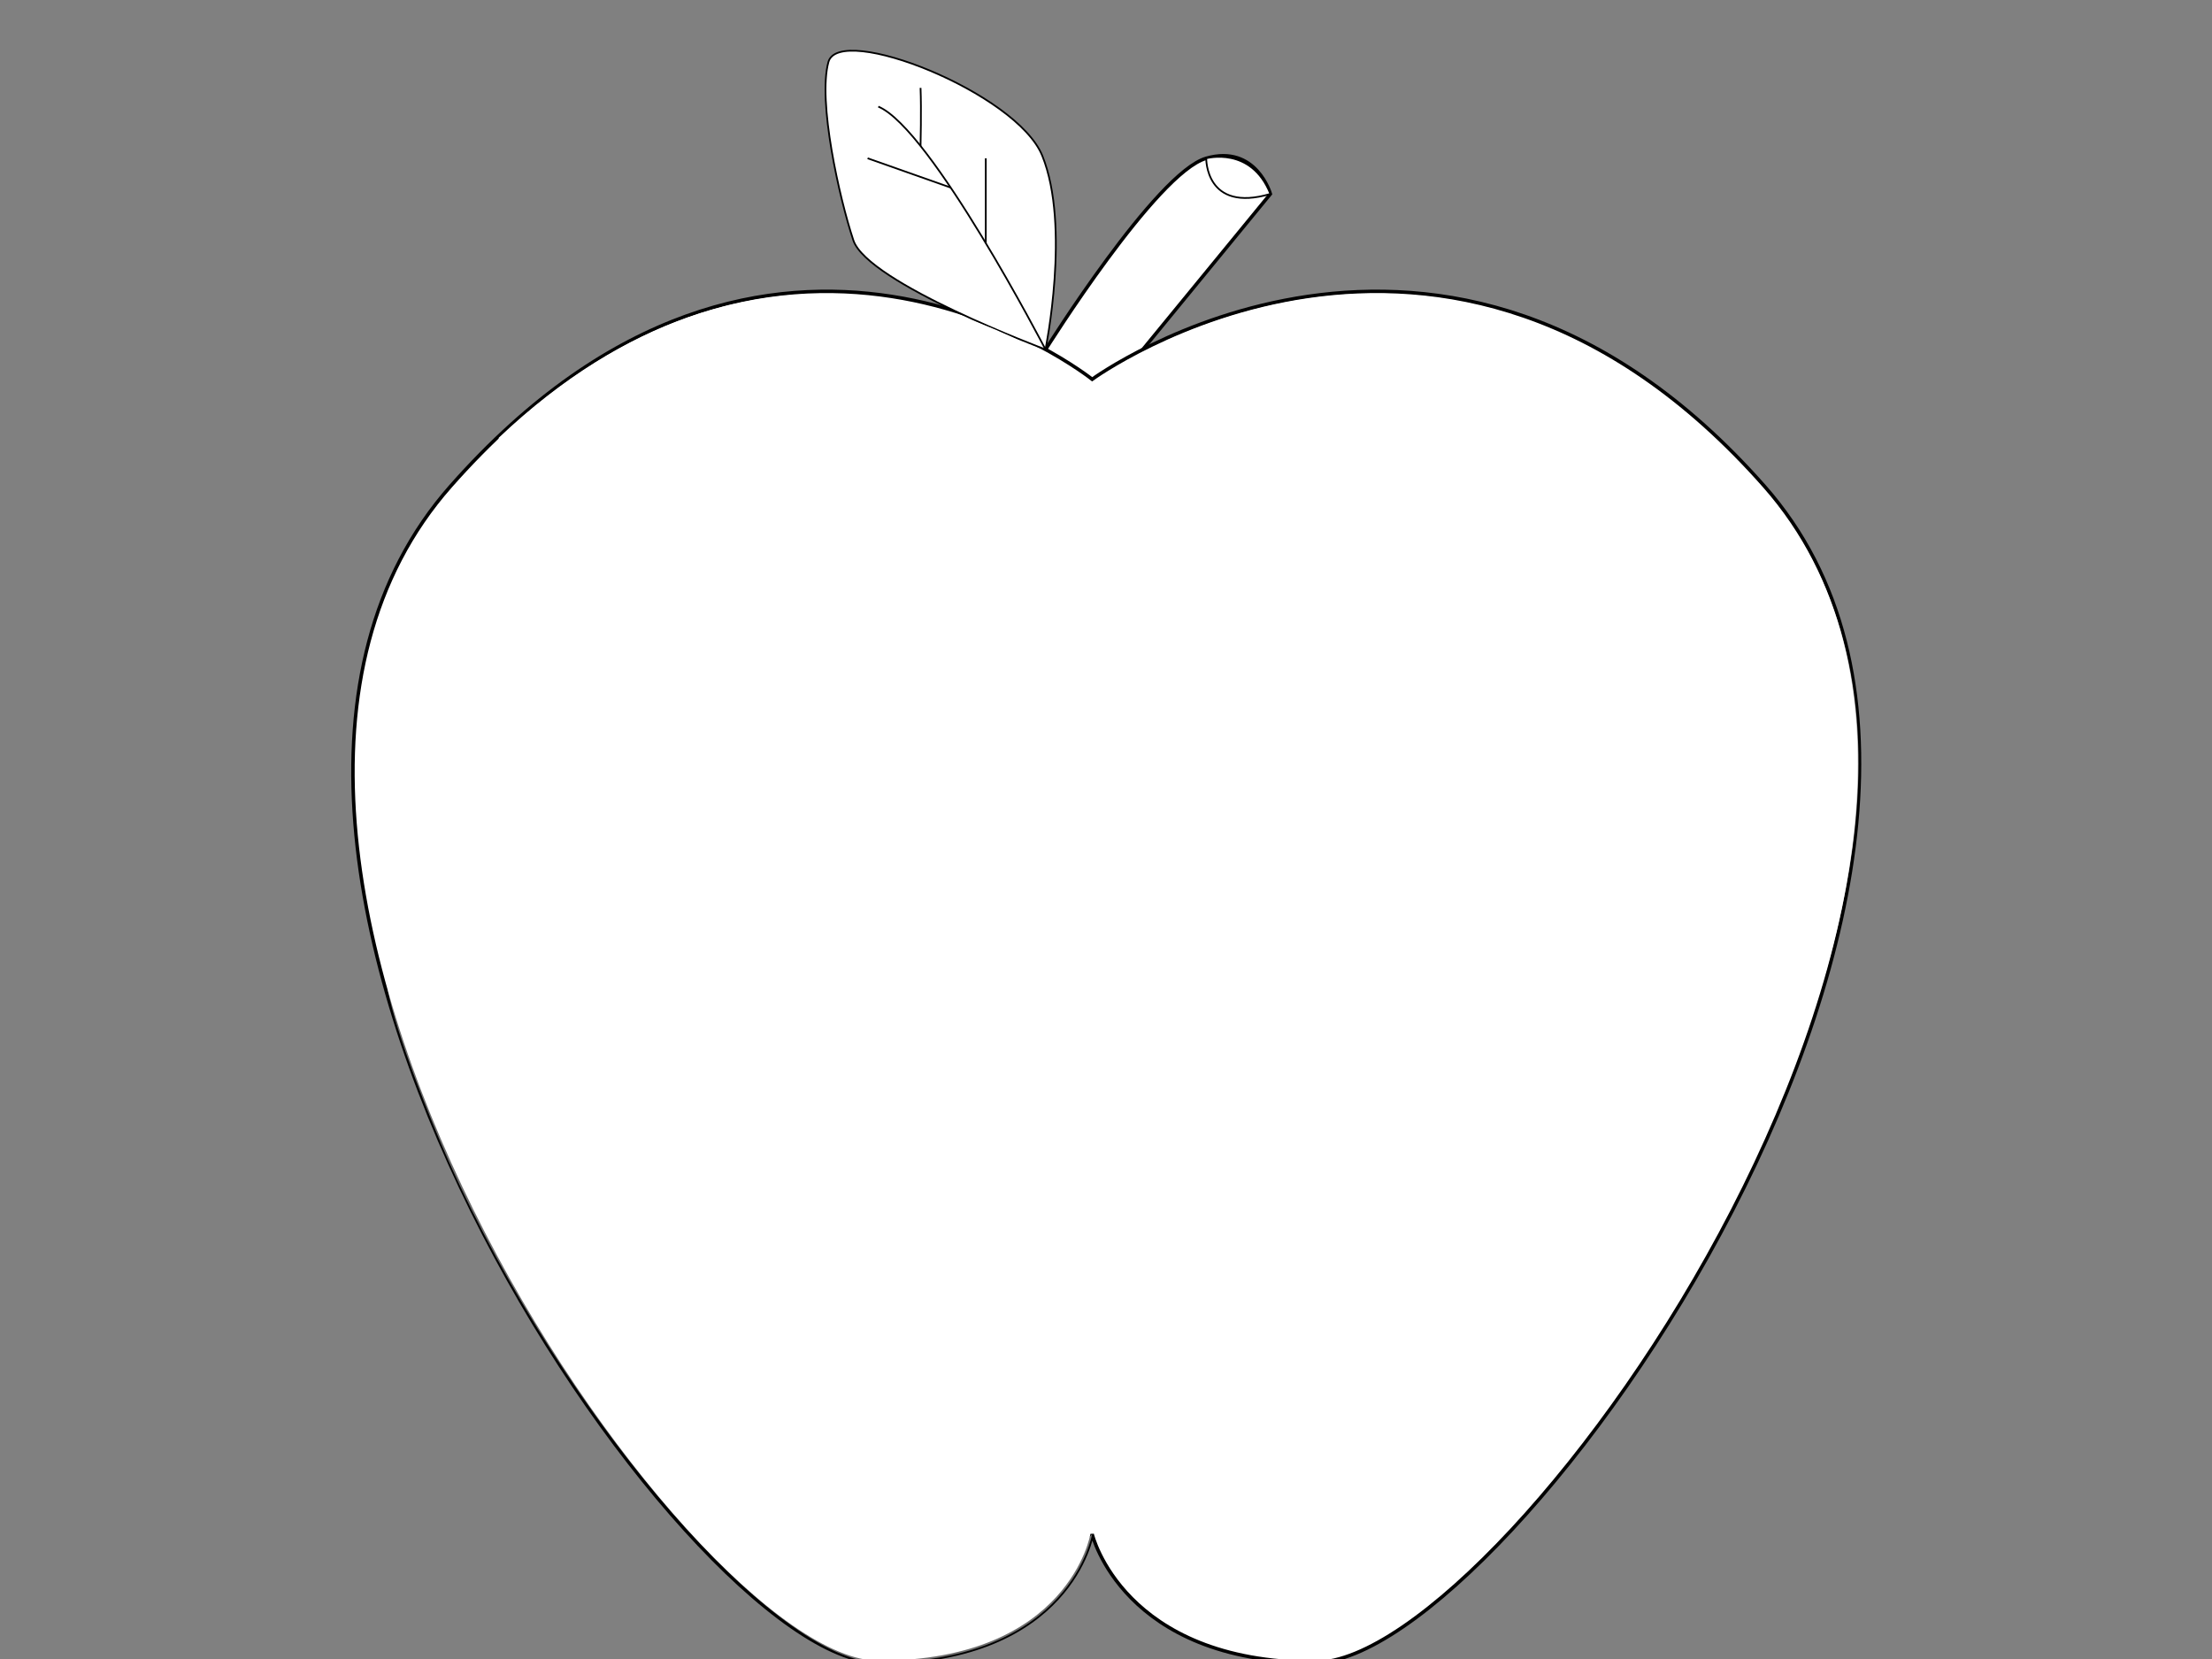 <?xml version="1.0"?><svg width="640" height="480" xmlns="http://www.w3.org/2000/svg">
 <rect width="100%" height="100%" fill="#808080" stroke="none"/>
 <title>white black apple</title>
 <radialGradient id="SVGID_1_" cx="395.918" cy="192.481" r="205.829" gradientUnits="userSpaceOnUse">
  <stop offset="0.103" stop-color="#FFFFFF"/>
  <stop offset="0.77" stop-opacity="0" stop-color="#FFFFFF"/>
 </radialGradient>
 <radialGradient id="SVGID_2_" cx="199.014" cy="145.174" r="131.474" gradientUnits="userSpaceOnUse">
  <stop offset="0.103" stop-color="#FFFFFF"/>
  <stop offset="0.77" stop-opacity="0" stop-color="#FFFFFF"/>
 </radialGradient>
 <g>
  <title>Layer 1</title>
  <path fill="#ffffff" stroke="#000000" d="m302.521,101.123c0,0 32.038,-51.202 46.477,-55.326c14.438,-4.124 18.563,10.314 18.563,10.314l-36.908,45.012c-0.001,0 -29.232,26.448 -28.132,0z"/>
  <path fill="#ffffff" stroke="#000000" d="m315.996,109.736c0,0 101.684,-74.25 194.497,30.938c92.814,105.189 -74.251,340.317 -129.938,340.317c-55.688,0 -64.559,-37.125 -64.559,-37.125s-6.188,37.125 -61.876,37.125c-55.688,0 -216.565,-235.128 -123.751,-340.317c92.813,-105.189 185.627,-30.938 185.627,-30.938z"/>
  <path fill="#ffffff" stroke="#000000" stroke-width="0.5" d="m367.561,56.111c-18.854,5.555 -18.563,-10.314 -18.563,-10.314s13.003,-3.63 18.563,10.314z"/>
  <path fill="#ffffff" stroke="#000000" stroke-width="0.5" d="m302.49,101.108c0,0 -51.464,-19.215 -55.588,-31.59c-4.124,-12.375 -10.312,-40.223 -7.219,-51.564c3.095,-11.342 54.477,8.859 61.876,27.104c8.25,20.336 0.931,56.05 0.931,56.05z"/>
  <path fill="#ffffff" stroke="#000000" stroke-width="0.5" d="m302.49,101.108c0,0 -33.14,-63.942 -48.371,-70.263"/>
  <path fill="#ffffff" stroke="#000000" stroke-width="0.5" d="m266.341,42.235c0,0 0.257,-10.611 0,-16.805"/>
  <line fill="none" stroke="#000000" stroke-width="0.5" x1="275.048" y1="54.269" x2="251.026" y2="45.797"/>
  <line fill="none" stroke="#000000" stroke-width="0.5" x1="285.218" y1="70.348" x2="285.218" y2="45.797"/>
  <path opacity="0.43" d="m315.996,443.866c-65.946,74.238 -203.875,-157.677 -203.873,-157.673c2.654,13.568 12.384,37.726 17.64,49.676c34.194,76.405 95.389,145.122 124.356,145.122c55.69,0 61.877,-37.125 61.877,-37.125z" fill="#ffffff"/>
  <path opacity="0.68" fill="#ffffff" d="m316.996,109.918c0,105.083 68.716,202.009 166.447,202.009c12.692,0 23.721,-0.743 35.654,-3.475c23.507,-61.443 28.989,-123.154 -8.684,-166.895c-92.812,-105.19 -193.417,-31.639 -193.417,-31.639z"/>
  <path fill="#ffffff" d="m315.256,128.816c1.52,-7.009 2.202,-12.206 -1.285,-18.88c-23.053,-16.846 -94.974,-54.093 -169.645,16.701c-0.009,0.357 -0.076,0.705 -0.076,1.061c0,33.869 38.477,57.93 85.892,57.93s77.98,-23.019 85.114,-56.812z"/>
 </g>
</svg>